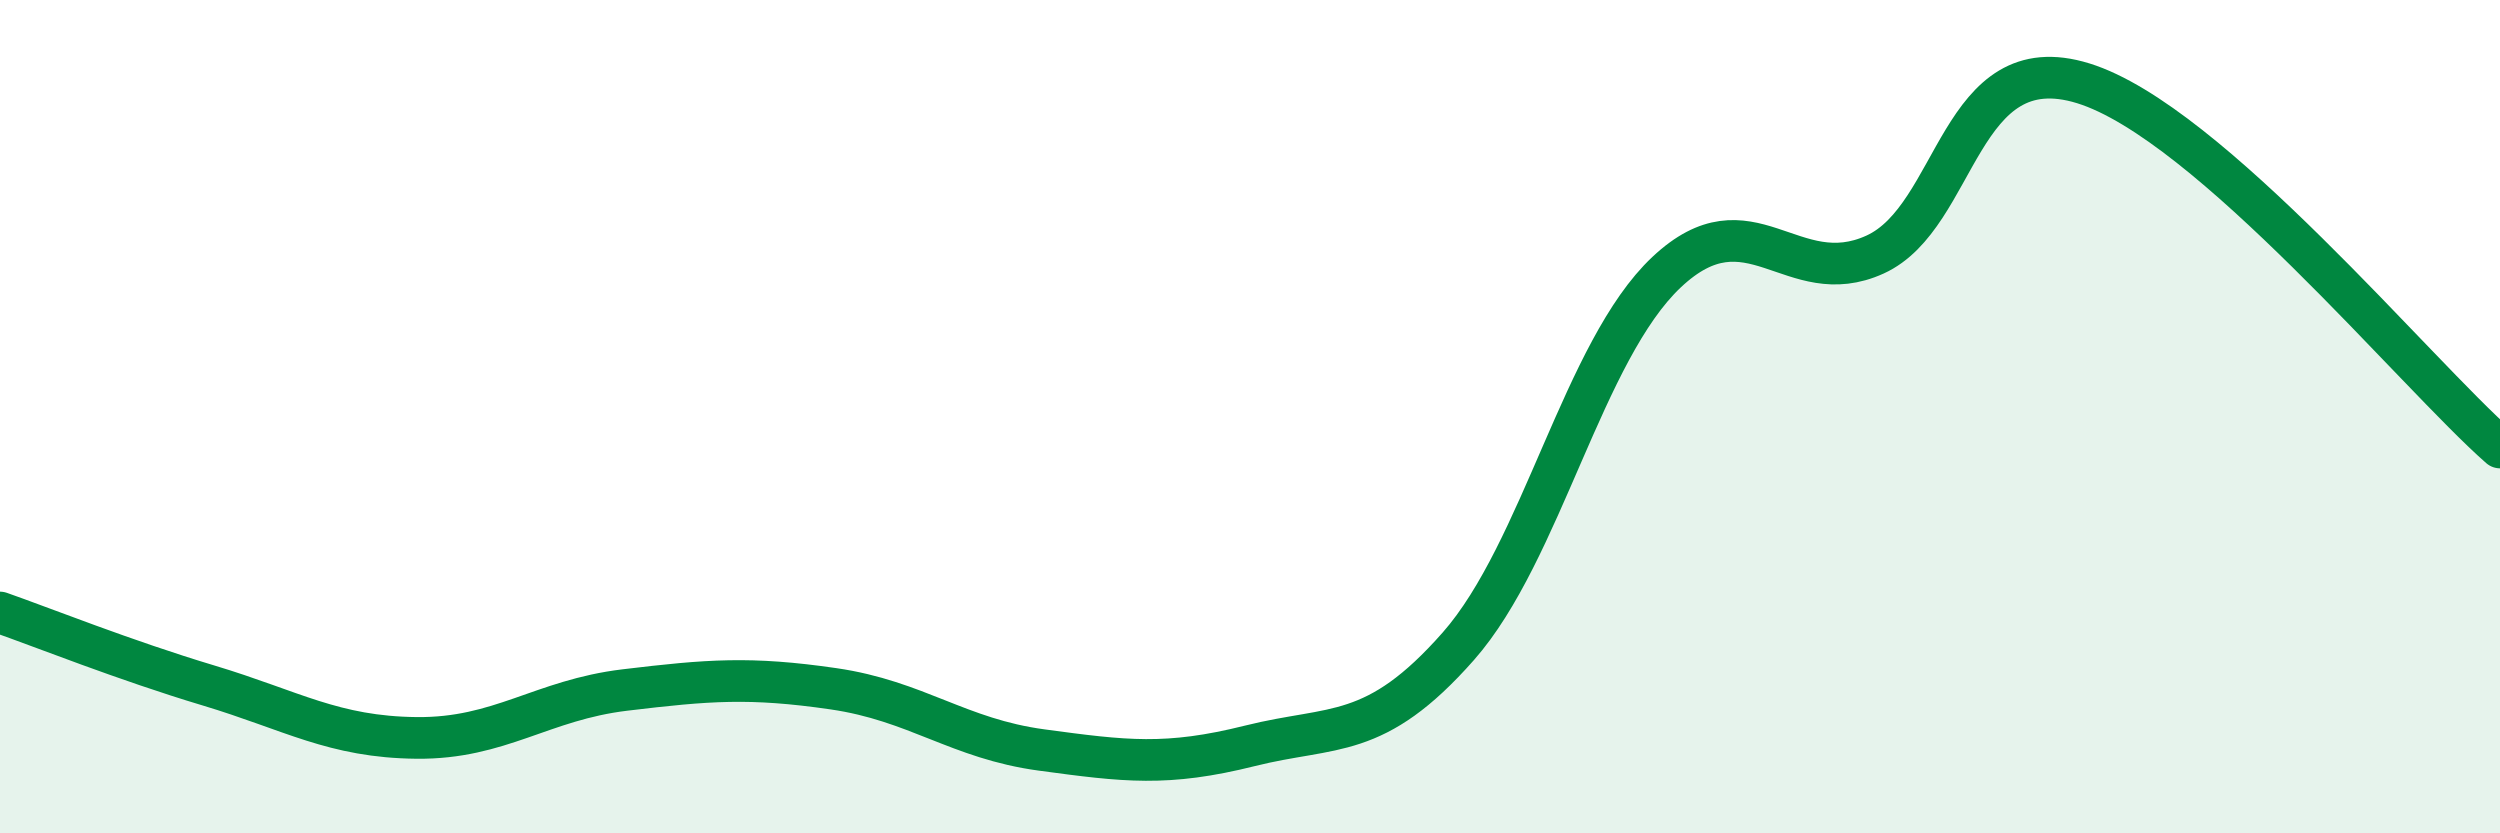 
    <svg width="60" height="20" viewBox="0 0 60 20" xmlns="http://www.w3.org/2000/svg">
      <path
        d="M 0,14.7 C 1,15.05 3,15.85 5,16.45 C 7,17.05 8,17.69 10,17.71 C 12,17.73 13,16.8 15,16.56 C 17,16.32 18,16.24 20,16.53 C 22,16.82 23,17.73 25,18 C 27,18.27 28,18.4 30,17.9 C 32,17.4 33,17.78 35,15.51 C 37,13.24 38,8.41 40,6.53 C 42,4.65 43,7.02 45,6.11 C 47,5.2 47,1.07 50,2 C 53,2.93 58,8.99 60,10.74L60 20L0 20Z"
        fill="#008740"
        opacity="0.1"
        stroke-linecap="round"
        stroke-linejoin="round"
      />
      <path
        d="M 0,14.7 C 1,15.05 3,15.85 5,16.45 C 7,17.05 8,17.69 10,17.71 C 12,17.73 13,16.8 15,16.56 C 17,16.32 18,16.24 20,16.53 C 22,16.82 23,17.73 25,18 C 27,18.27 28,18.4 30,17.9 C 32,17.4 33,17.78 35,15.51 C 37,13.24 38,8.41 40,6.53 C 42,4.65 43,7.02 45,6.11 C 47,5.2 47,1.07 50,2 C 53,2.93 58,8.99 60,10.74"
        stroke="#008740"
        stroke-width="1"
        fill="none"
        stroke-linecap="round"
        stroke-linejoin="round"
      />
    </svg>
  
